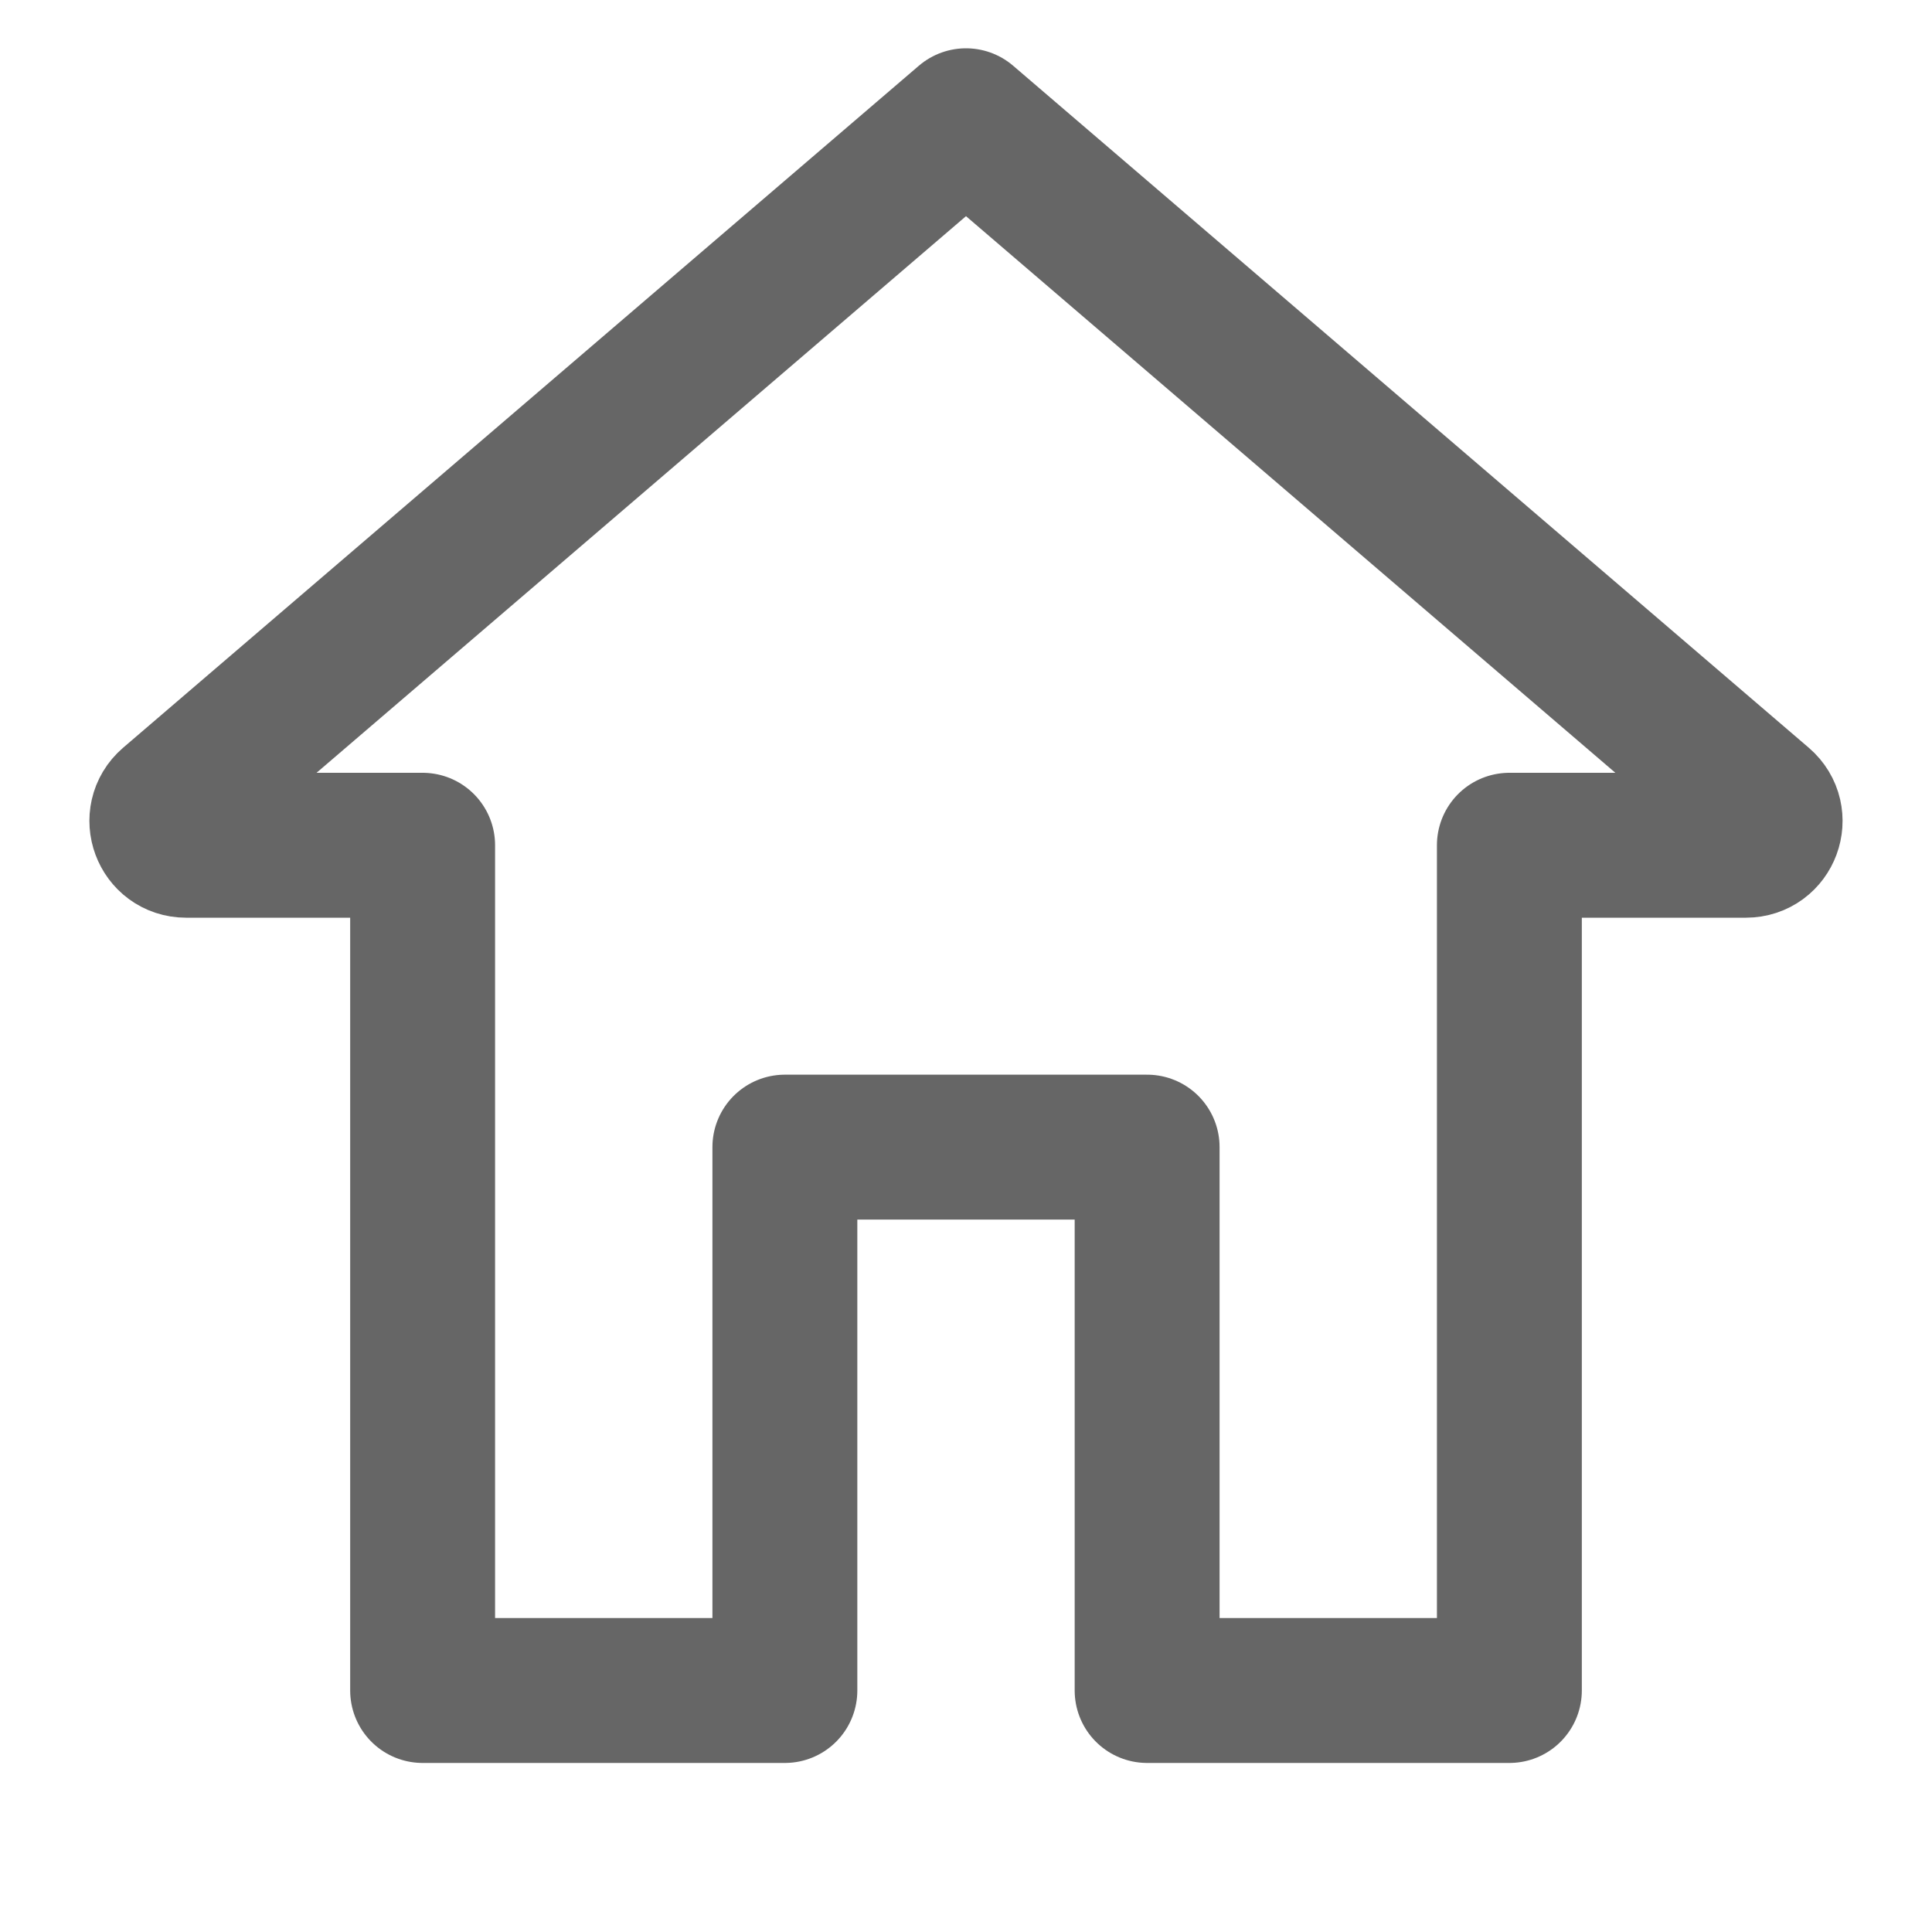 <svg xmlns="http://www.w3.org/2000/svg" width="16" height="16" viewBox="0 0 16 16" fill="none">
    <path d="M1.541 7C1.355 7 1.27 6.769 1.41 6.648L8 1L14.589 6.648C14.73 6.769 14.645 7 14.459 7H12.5V14H9.5V9.5H6.5V14H3.5V7H1.541Z" stroke="#666666" stroke-width="1.2" stroke-linejoin="round"/>
</svg>